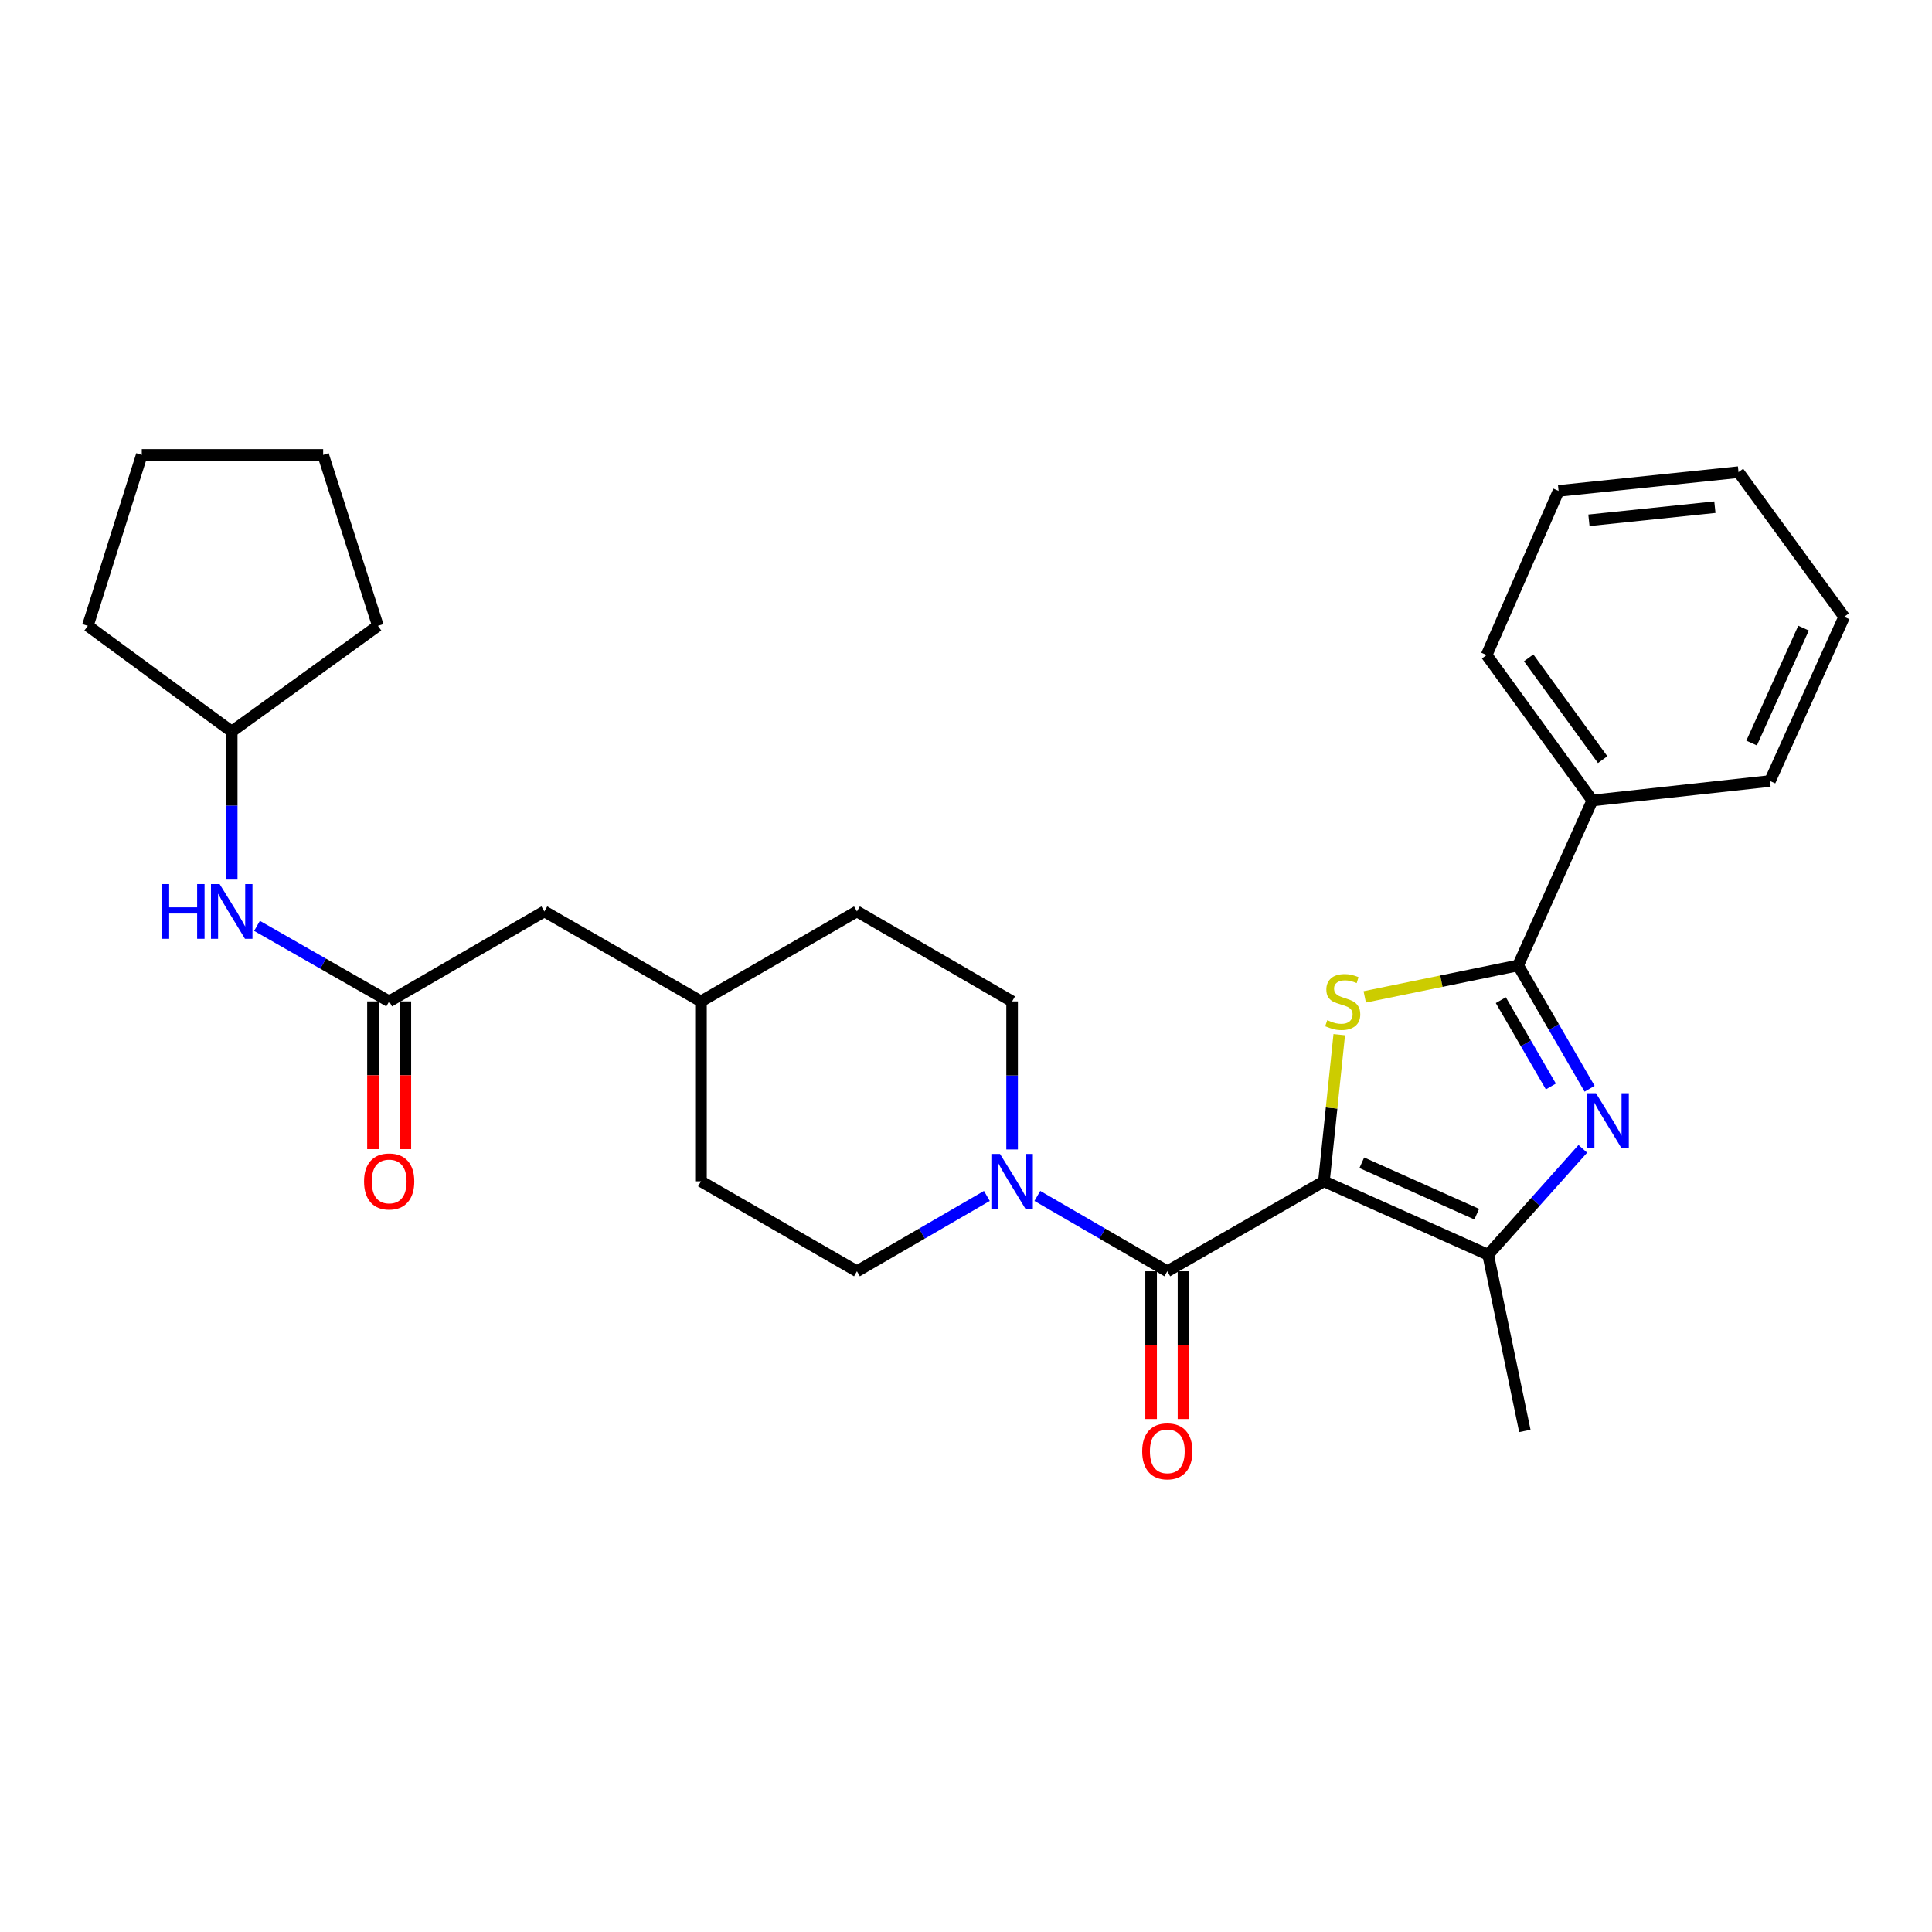 <?xml version='1.0' encoding='iso-8859-1'?>
<svg version='1.1' baseProfile='full'
              xmlns='http://www.w3.org/2000/svg'
                      xmlns:rdkit='http://www.rdkit.org/xml'
                      xmlns:xlink='http://www.w3.org/1999/xlink'
                  xml:space='preserve'
width='1000px' height='1000px' viewBox='0 0 1000 1000'>
<!-- END OF HEADER -->
<rect style='opacity:1.0;fill:#FFFFFF;stroke:none' width='1000' height='1000' x='0' y='0'> </rect>
<path class='bond-0' d='M 685.269,611.443 L 689.231,573.492' style='fill:none;fill-rule:evenodd;stroke:#000000;stroke-width:6px;stroke-linecap:butt;stroke-linejoin:miter;stroke-opacity:1' />
<path class='bond-0' d='M 689.231,573.492 L 693.192,535.541' style='fill:none;fill-rule:evenodd;stroke:#CCCC00;stroke-width:6px;stroke-linecap:butt;stroke-linejoin:miter;stroke-opacity:1' />
<path class='bond-3' d='M 685.269,611.443 L 604.195,658.01' style='fill:none;fill-rule:evenodd;stroke:#000000;stroke-width:6px;stroke-linecap:butt;stroke-linejoin:miter;stroke-opacity:1' />
<path class='bond-4' d='M 685.269,611.443 L 770.254,649.452' style='fill:none;fill-rule:evenodd;stroke:#000000;stroke-width:6px;stroke-linecap:butt;stroke-linejoin:miter;stroke-opacity:1' />
<path class='bond-4' d='M 704.86,601.845 L 764.349,628.451' style='fill:none;fill-rule:evenodd;stroke:#000000;stroke-width:6px;stroke-linecap:butt;stroke-linejoin:miter;stroke-opacity:1' />
<path class='bond-2' d='M 706.387,515.982 L 746.077,507.84' style='fill:none;fill-rule:evenodd;stroke:#CCCC00;stroke-width:6px;stroke-linecap:butt;stroke-linejoin:miter;stroke-opacity:1' />
<path class='bond-2' d='M 746.077,507.84 L 785.767,499.697' style='fill:none;fill-rule:evenodd;stroke:#000000;stroke-width:6px;stroke-linecap:butt;stroke-linejoin:miter;stroke-opacity:1' />
<path class='bond-1' d='M 819.265,594.627 L 794.759,622.04' style='fill:none;fill-rule:evenodd;stroke:#0000FF;stroke-width:6px;stroke-linecap:butt;stroke-linejoin:miter;stroke-opacity:1' />
<path class='bond-1' d='M 794.759,622.04 L 770.254,649.452' style='fill:none;fill-rule:evenodd;stroke:#000000;stroke-width:6px;stroke-linecap:butt;stroke-linejoin:miter;stroke-opacity:1' />
<path class='bond-28' d='M 822.777,563.527 L 804.272,531.612' style='fill:none;fill-rule:evenodd;stroke:#0000FF;stroke-width:6px;stroke-linecap:butt;stroke-linejoin:miter;stroke-opacity:1' />
<path class='bond-28' d='M 804.272,531.612 L 785.767,499.697' style='fill:none;fill-rule:evenodd;stroke:#000000;stroke-width:6px;stroke-linecap:butt;stroke-linejoin:miter;stroke-opacity:1' />
<path class='bond-28' d='M 802.726,562.36 L 789.773,540.019' style='fill:none;fill-rule:evenodd;stroke:#0000FF;stroke-width:6px;stroke-linecap:butt;stroke-linejoin:miter;stroke-opacity:1' />
<path class='bond-28' d='M 789.773,540.019 L 776.819,517.679' style='fill:none;fill-rule:evenodd;stroke:#000000;stroke-width:6px;stroke-linecap:butt;stroke-linejoin:miter;stroke-opacity:1' />
<path class='bond-9' d='M 785.767,499.697 L 824.176,414.33' style='fill:none;fill-rule:evenodd;stroke:#000000;stroke-width:6px;stroke-linecap:butt;stroke-linejoin:miter;stroke-opacity:1' />
<path class='bond-5' d='M 604.195,658.01 L 570.56,638.512' style='fill:none;fill-rule:evenodd;stroke:#000000;stroke-width:6px;stroke-linecap:butt;stroke-linejoin:miter;stroke-opacity:1' />
<path class='bond-5' d='M 570.56,638.512 L 536.926,619.015' style='fill:none;fill-rule:evenodd;stroke:#0000FF;stroke-width:6px;stroke-linecap:butt;stroke-linejoin:miter;stroke-opacity:1' />
<path class='bond-8' d='M 595.814,658.01 L 595.814,696.243' style='fill:none;fill-rule:evenodd;stroke:#000000;stroke-width:6px;stroke-linecap:butt;stroke-linejoin:miter;stroke-opacity:1' />
<path class='bond-8' d='M 595.814,696.243 L 595.814,734.476' style='fill:none;fill-rule:evenodd;stroke:#FF0000;stroke-width:6px;stroke-linecap:butt;stroke-linejoin:miter;stroke-opacity:1' />
<path class='bond-8' d='M 612.575,658.01 L 612.575,696.243' style='fill:none;fill-rule:evenodd;stroke:#000000;stroke-width:6px;stroke-linecap:butt;stroke-linejoin:miter;stroke-opacity:1' />
<path class='bond-8' d='M 612.575,696.243 L 612.575,734.476' style='fill:none;fill-rule:evenodd;stroke:#FF0000;stroke-width:6px;stroke-linecap:butt;stroke-linejoin:miter;stroke-opacity:1' />
<path class='bond-14' d='M 770.254,649.452 L 789.259,740.648' style='fill:none;fill-rule:evenodd;stroke:#000000;stroke-width:6px;stroke-linecap:butt;stroke-linejoin:miter;stroke-opacity:1' />
<path class='bond-10' d='M 523.865,594.955 L 523.865,556.638' style='fill:none;fill-rule:evenodd;stroke:#0000FF;stroke-width:6px;stroke-linecap:butt;stroke-linejoin:miter;stroke-opacity:1' />
<path class='bond-10' d='M 523.865,556.638 L 523.865,518.32' style='fill:none;fill-rule:evenodd;stroke:#000000;stroke-width:6px;stroke-linecap:butt;stroke-linejoin:miter;stroke-opacity:1' />
<path class='bond-11' d='M 510.804,619.016 L 477.179,638.513' style='fill:none;fill-rule:evenodd;stroke:#0000FF;stroke-width:6px;stroke-linecap:butt;stroke-linejoin:miter;stroke-opacity:1' />
<path class='bond-11' d='M 477.179,638.513 L 443.554,658.01' style='fill:none;fill-rule:evenodd;stroke:#000000;stroke-width:6px;stroke-linecap:butt;stroke-linejoin:miter;stroke-opacity:1' />
<path class='bond-6' d='M 201.43,518.32 L 281.75,471.754' style='fill:none;fill-rule:evenodd;stroke:#000000;stroke-width:6px;stroke-linecap:butt;stroke-linejoin:miter;stroke-opacity:1' />
<path class='bond-7' d='M 201.43,518.32 L 167.226,498.776' style='fill:none;fill-rule:evenodd;stroke:#000000;stroke-width:6px;stroke-linecap:butt;stroke-linejoin:miter;stroke-opacity:1' />
<path class='bond-7' d='M 167.226,498.776 L 133.023,479.231' style='fill:none;fill-rule:evenodd;stroke:#0000FF;stroke-width:6px;stroke-linecap:butt;stroke-linejoin:miter;stroke-opacity:1' />
<path class='bond-12' d='M 193.05,518.32 L 193.05,556.558' style='fill:none;fill-rule:evenodd;stroke:#000000;stroke-width:6px;stroke-linecap:butt;stroke-linejoin:miter;stroke-opacity:1' />
<path class='bond-12' d='M 193.05,556.558 L 193.05,594.795' style='fill:none;fill-rule:evenodd;stroke:#FF0000;stroke-width:6px;stroke-linecap:butt;stroke-linejoin:miter;stroke-opacity:1' />
<path class='bond-12' d='M 209.81,518.32 L 209.81,556.558' style='fill:none;fill-rule:evenodd;stroke:#000000;stroke-width:6px;stroke-linecap:butt;stroke-linejoin:miter;stroke-opacity:1' />
<path class='bond-12' d='M 209.81,556.558 L 209.81,594.795' style='fill:none;fill-rule:evenodd;stroke:#FF0000;stroke-width:6px;stroke-linecap:butt;stroke-linejoin:miter;stroke-opacity:1' />
<path class='bond-18' d='M 119.936,455.266 L 119.936,416.948' style='fill:none;fill-rule:evenodd;stroke:#0000FF;stroke-width:6px;stroke-linecap:butt;stroke-linejoin:miter;stroke-opacity:1' />
<path class='bond-18' d='M 119.936,416.948 L 119.936,378.63' style='fill:none;fill-rule:evenodd;stroke:#000000;stroke-width:6px;stroke-linecap:butt;stroke-linejoin:miter;stroke-opacity:1' />
<path class='bond-19' d='M 824.176,414.33 L 769.472,339.057' style='fill:none;fill-rule:evenodd;stroke:#000000;stroke-width:6px;stroke-linecap:butt;stroke-linejoin:miter;stroke-opacity:1' />
<path class='bond-19' d='M 829.529,393.186 L 791.236,340.494' style='fill:none;fill-rule:evenodd;stroke:#000000;stroke-width:6px;stroke-linecap:butt;stroke-linejoin:miter;stroke-opacity:1' />
<path class='bond-20' d='M 824.176,414.33 L 916.136,404.246' style='fill:none;fill-rule:evenodd;stroke:#000000;stroke-width:6px;stroke-linecap:butt;stroke-linejoin:miter;stroke-opacity:1' />
<path class='bond-16' d='M 523.865,518.32 L 443.554,471.754' style='fill:none;fill-rule:evenodd;stroke:#000000;stroke-width:6px;stroke-linecap:butt;stroke-linejoin:miter;stroke-opacity:1' />
<path class='bond-15' d='M 443.554,658.01 L 362.824,611.443' style='fill:none;fill-rule:evenodd;stroke:#000000;stroke-width:6px;stroke-linecap:butt;stroke-linejoin:miter;stroke-opacity:1' />
<path class='bond-13' d='M 281.75,471.754 L 362.824,518.32' style='fill:none;fill-rule:evenodd;stroke:#000000;stroke-width:6px;stroke-linecap:butt;stroke-linejoin:miter;stroke-opacity:1' />
<path class='bond-17' d='M 362.824,611.443 L 362.824,518.32' style='fill:none;fill-rule:evenodd;stroke:#000000;stroke-width:6px;stroke-linecap:butt;stroke-linejoin:miter;stroke-opacity:1' />
<path class='bond-29' d='M 443.554,471.754 L 362.824,518.32' style='fill:none;fill-rule:evenodd;stroke:#000000;stroke-width:6px;stroke-linecap:butt;stroke-linejoin:miter;stroke-opacity:1' />
<path class='bond-21' d='M 119.936,378.63 L 45.455,323.926' style='fill:none;fill-rule:evenodd;stroke:#000000;stroke-width:6px;stroke-linecap:butt;stroke-linejoin:miter;stroke-opacity:1' />
<path class='bond-22' d='M 119.936,378.63 L 195.61,323.926' style='fill:none;fill-rule:evenodd;stroke:#000000;stroke-width:6px;stroke-linecap:butt;stroke-linejoin:miter;stroke-opacity:1' />
<path class='bond-24' d='M 769.472,339.057 L 806.718,254.081' style='fill:none;fill-rule:evenodd;stroke:#000000;stroke-width:6px;stroke-linecap:butt;stroke-linejoin:miter;stroke-opacity:1' />
<path class='bond-23' d='M 916.136,404.246 L 954.545,319.27' style='fill:none;fill-rule:evenodd;stroke:#000000;stroke-width:6px;stroke-linecap:butt;stroke-linejoin:miter;stroke-opacity:1' />
<path class='bond-23' d='M 906.625,384.596 L 933.511,325.113' style='fill:none;fill-rule:evenodd;stroke:#000000;stroke-width:6px;stroke-linecap:butt;stroke-linejoin:miter;stroke-opacity:1' />
<path class='bond-25' d='M 45.455,323.926 L 73.389,235.458' style='fill:none;fill-rule:evenodd;stroke:#000000;stroke-width:6px;stroke-linecap:butt;stroke-linejoin:miter;stroke-opacity:1' />
<path class='bond-26' d='M 195.61,323.926 L 167.266,235.458' style='fill:none;fill-rule:evenodd;stroke:#000000;stroke-width:6px;stroke-linecap:butt;stroke-linejoin:miter;stroke-opacity:1' />
<path class='bond-27' d='M 954.545,319.27 L 899.85,244.378' style='fill:none;fill-rule:evenodd;stroke:#000000;stroke-width:6px;stroke-linecap:butt;stroke-linejoin:miter;stroke-opacity:1' />
<path class='bond-30' d='M 806.718,254.081 L 899.85,244.378' style='fill:none;fill-rule:evenodd;stroke:#000000;stroke-width:6px;stroke-linecap:butt;stroke-linejoin:miter;stroke-opacity:1' />
<path class='bond-30' d='M 822.424,269.296 L 887.617,262.504' style='fill:none;fill-rule:evenodd;stroke:#000000;stroke-width:6px;stroke-linecap:butt;stroke-linejoin:miter;stroke-opacity:1' />
<path class='bond-31' d='M 73.389,235.458 L 167.266,235.458' style='fill:none;fill-rule:evenodd;stroke:#000000;stroke-width:6px;stroke-linecap:butt;stroke-linejoin:miter;stroke-opacity:1' />
<path  class='atom-1' d='M 686.99 528.04
Q 687.31 528.16, 688.63 528.72
Q 689.95 529.28, 691.39 529.64
Q 692.87 529.96, 694.31 529.96
Q 696.99 529.96, 698.55 528.68
Q 700.11 527.36, 700.11 525.08
Q 700.11 523.52, 699.31 522.56
Q 698.55 521.6, 697.35 521.08
Q 696.15 520.56, 694.15 519.96
Q 691.63 519.2, 690.11 518.48
Q 688.63 517.76, 687.55 516.24
Q 686.51 514.72, 686.51 512.16
Q 686.51 508.6, 688.91 506.4
Q 691.35 504.2, 696.15 504.2
Q 699.43 504.2, 703.15 505.76
L 702.23 508.84
Q 698.83 507.44, 696.27 507.44
Q 693.51 507.44, 691.99 508.6
Q 690.47 509.72, 690.51 511.68
Q 690.51 513.2, 691.27 514.12
Q 692.07 515.04, 693.19 515.56
Q 694.35 516.08, 696.27 516.68
Q 698.83 517.48, 700.35 518.28
Q 701.87 519.08, 702.95 520.72
Q 704.07 522.32, 704.07 525.08
Q 704.07 529, 701.43 531.12
Q 698.83 533.2, 694.47 533.2
Q 691.95 533.2, 690.03 532.64
Q 688.15 532.12, 685.91 531.2
L 686.99 528.04
' fill='#CCCC00'/>
<path  class='atom-2' d='M 826.073 565.848
L 835.353 580.848
Q 836.273 582.328, 837.753 585.008
Q 839.233 587.688, 839.313 587.848
L 839.313 565.848
L 843.073 565.848
L 843.073 594.168
L 839.193 594.168
L 829.233 577.768
Q 828.073 575.848, 826.833 573.648
Q 825.633 571.448, 825.273 570.768
L 825.273 594.168
L 821.593 594.168
L 821.593 565.848
L 826.073 565.848
' fill='#0000FF'/>
<path  class='atom-6' d='M 517.605 597.283
L 526.885 612.283
Q 527.805 613.763, 529.285 616.443
Q 530.765 619.123, 530.845 619.283
L 530.845 597.283
L 534.605 597.283
L 534.605 625.603
L 530.725 625.603
L 520.765 609.203
Q 519.605 607.283, 518.365 605.083
Q 517.165 602.883, 516.805 602.203
L 516.805 625.603
L 513.125 625.603
L 513.125 597.283
L 517.605 597.283
' fill='#0000FF'/>
<path  class='atom-8' d='M 83.716 457.594
L 87.556 457.594
L 87.556 469.634
L 102.036 469.634
L 102.036 457.594
L 105.876 457.594
L 105.876 485.914
L 102.036 485.914
L 102.036 472.834
L 87.556 472.834
L 87.556 485.914
L 83.716 485.914
L 83.716 457.594
' fill='#0000FF'/>
<path  class='atom-8' d='M 113.676 457.594
L 122.956 472.594
Q 123.876 474.074, 125.356 476.754
Q 126.836 479.434, 126.916 479.594
L 126.916 457.594
L 130.676 457.594
L 130.676 485.914
L 126.796 485.914
L 116.836 469.514
Q 115.676 467.594, 114.436 465.394
Q 113.236 463.194, 112.876 462.514
L 112.876 485.914
L 109.196 485.914
L 109.196 457.594
L 113.676 457.594
' fill='#0000FF'/>
<path  class='atom-9' d='M 591.195 751.204
Q 591.195 744.404, 594.555 740.604
Q 597.915 736.804, 604.195 736.804
Q 610.475 736.804, 613.835 740.604
Q 617.195 744.404, 617.195 751.204
Q 617.195 758.084, 613.795 762.004
Q 610.395 765.884, 604.195 765.884
Q 597.955 765.884, 594.555 762.004
Q 591.195 758.124, 591.195 751.204
M 604.195 762.684
Q 608.515 762.684, 610.835 759.804
Q 613.195 756.884, 613.195 751.204
Q 613.195 745.644, 610.835 742.844
Q 608.515 740.004, 604.195 740.004
Q 599.875 740.004, 597.515 742.804
Q 595.195 745.604, 595.195 751.204
Q 595.195 756.924, 597.515 759.804
Q 599.875 762.684, 604.195 762.684
' fill='#FF0000'/>
<path  class='atom-13' d='M 188.43 611.523
Q 188.43 604.723, 191.79 600.923
Q 195.15 597.123, 201.43 597.123
Q 207.71 597.123, 211.07 600.923
Q 214.43 604.723, 214.43 611.523
Q 214.43 618.403, 211.03 622.323
Q 207.63 626.203, 201.43 626.203
Q 195.19 626.203, 191.79 622.323
Q 188.43 618.443, 188.43 611.523
M 201.43 623.003
Q 205.75 623.003, 208.07 620.123
Q 210.43 617.203, 210.43 611.523
Q 210.43 605.963, 208.07 603.163
Q 205.75 600.323, 201.43 600.323
Q 197.11 600.323, 194.75 603.123
Q 192.43 605.923, 192.43 611.523
Q 192.43 617.243, 194.75 620.123
Q 197.11 623.003, 201.43 623.003
' fill='#FF0000'/>
</svg>
